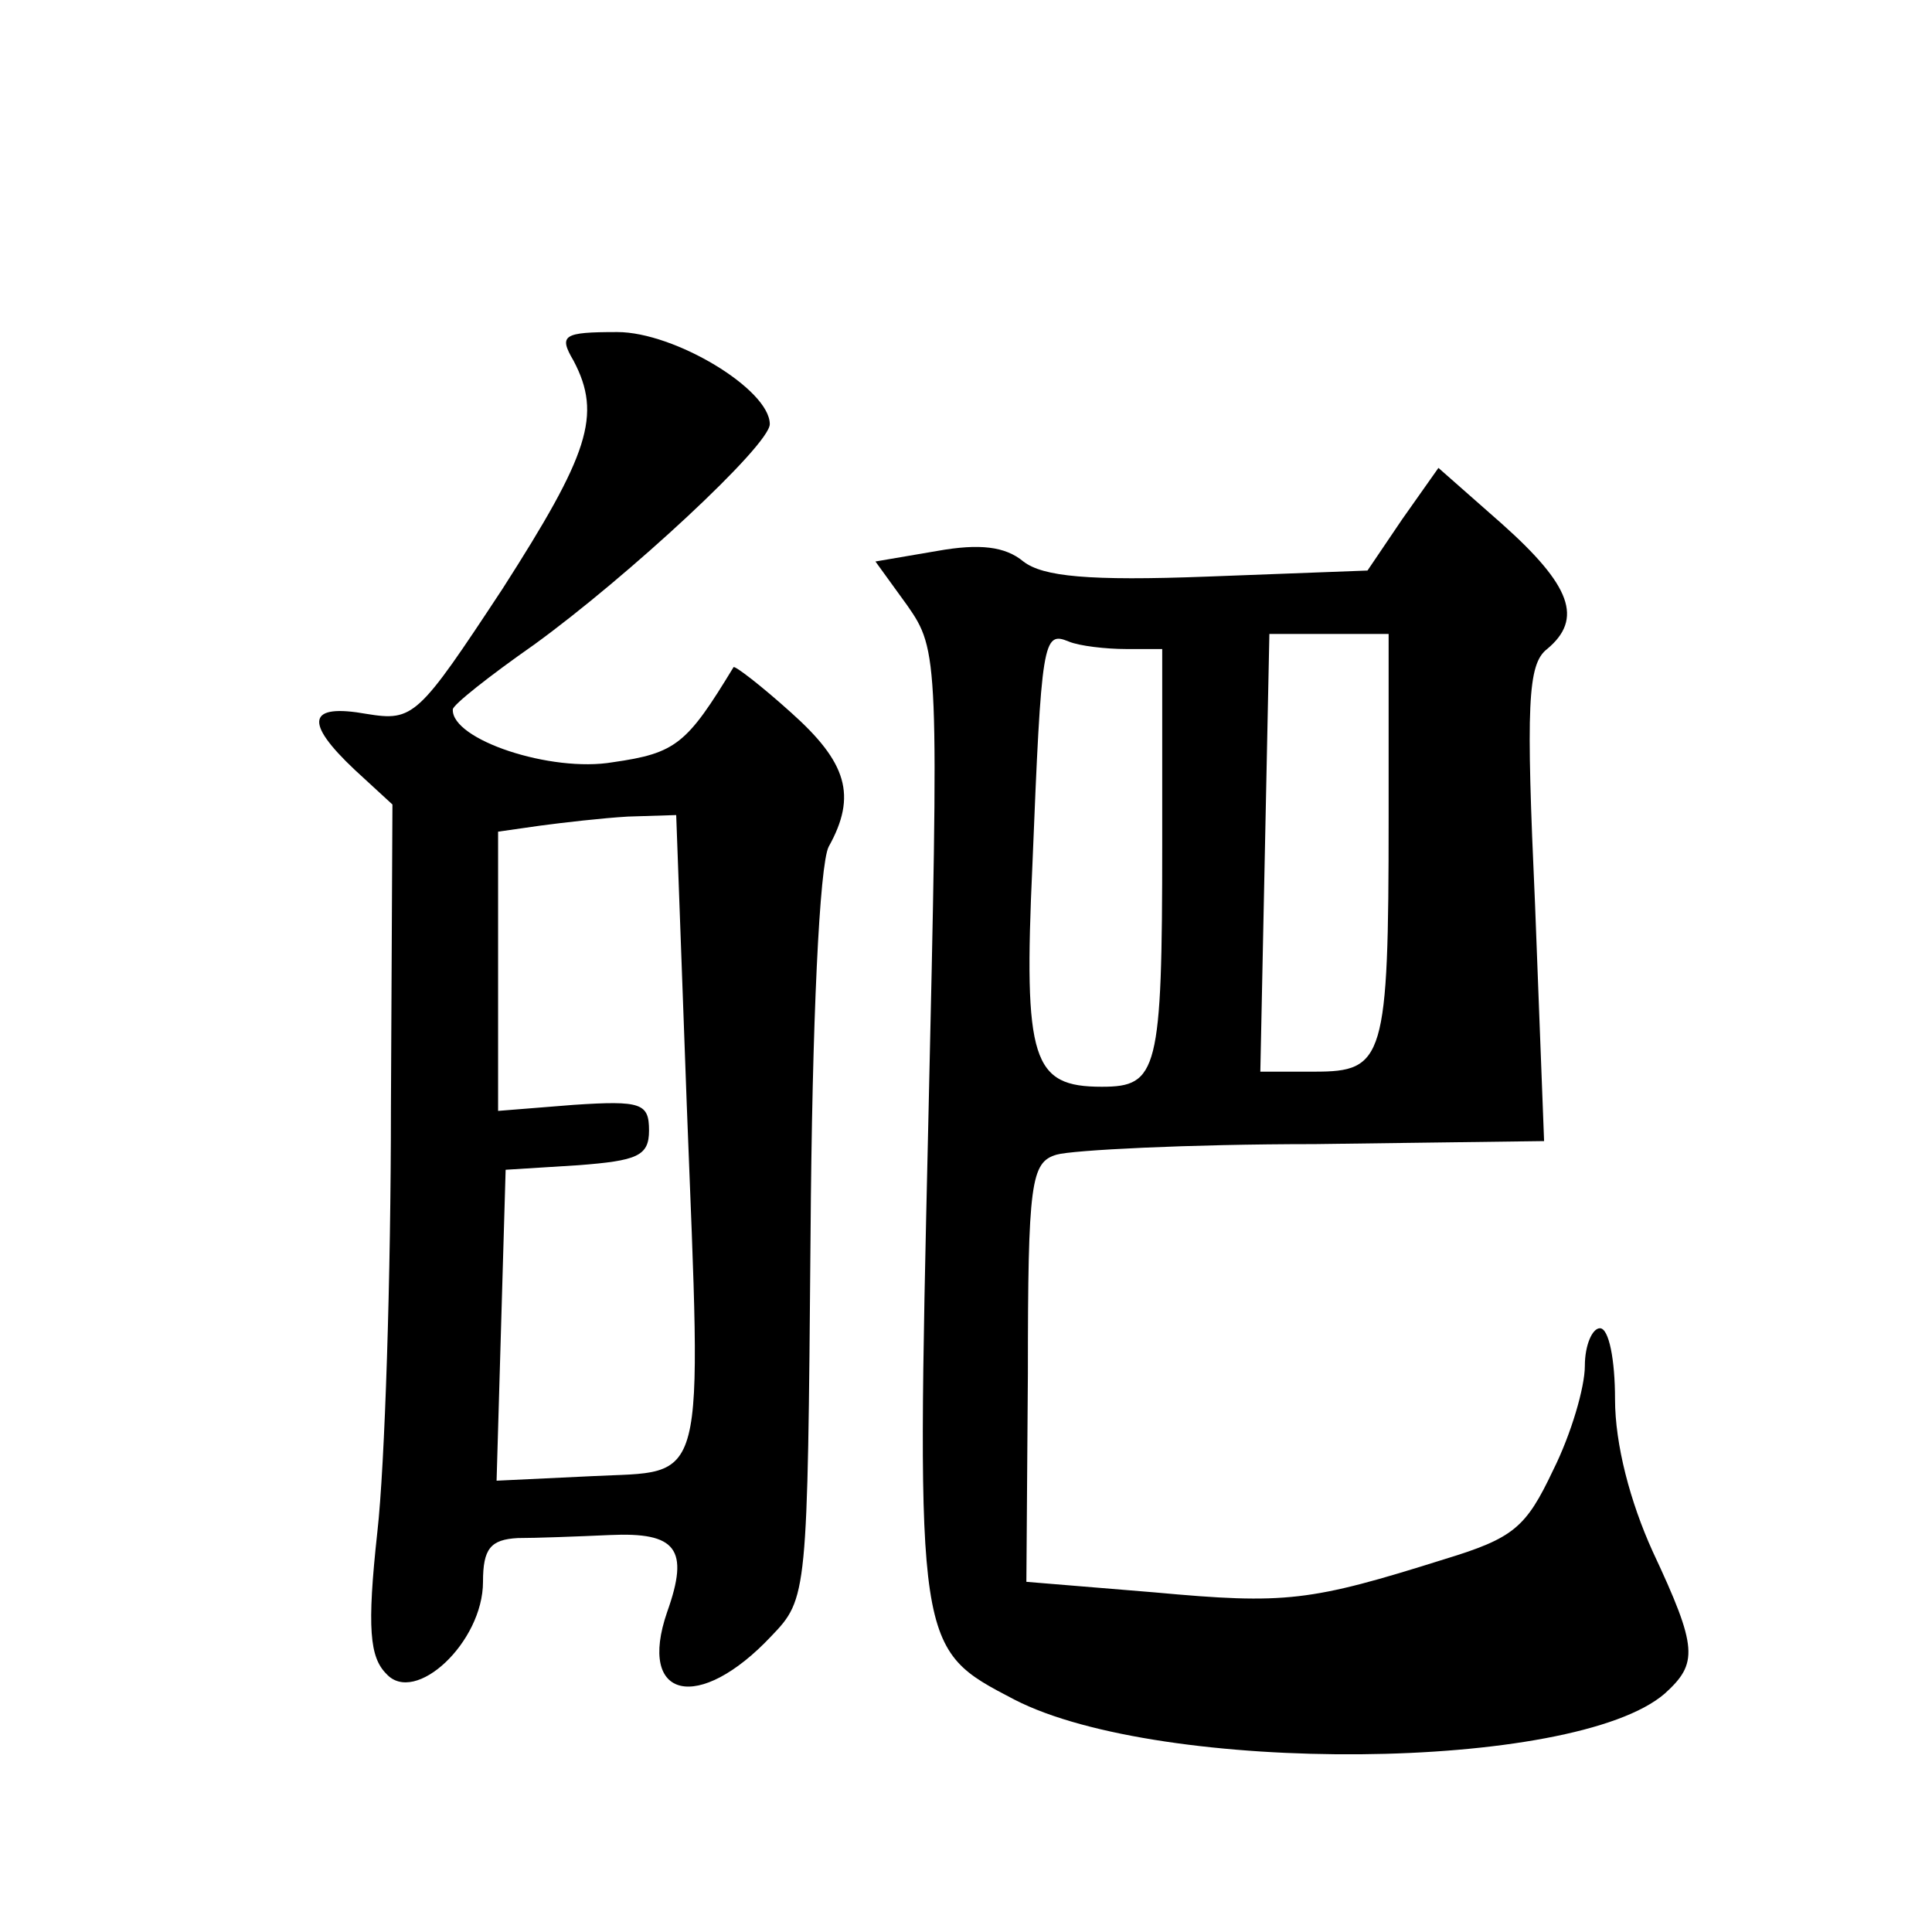<?xml version="1.0" standalone="no"?>
<!DOCTYPE svg PUBLIC "-//W3C//DTD SVG 20010904//EN"
 "http://www.w3.org/TR/2001/REC-SVG-20010904/DTD/svg10.dtd">
<svg version="1.0" xmlns="http://www.w3.org/2000/svg"
 width="128pt" height="128pt" viewBox="0 0 128 128"
 preserveAspectRatio="xMidYMid meet">
<g transform="translate(0,128) scale(0.1,-0.1)"
fill="#0" stroke="none">
<path d="M380 1041 c19 -36 10 -62 -47 -151 -56 -85 -59 -88 -90 -83 -39 7 -42
-5 -8 -37 l25 -23 -1 -201 c0 -111 -4 -237 -9 -281 -7 -64 -5 -83 6 -94 19 -21
64 21 64 61 0 22 5 28 23 29 12 0 39 1 61 2 44 2 53 -9 38 -51 -20 -58 21 -67 69
-16 24 25 24 27 26 264 1 145 6 247 12 259 19 34 12 56 -25 89 -20 18 -37 31 -38
30 -31 -51 -38 -57 -80 -63 -41 -7 -107 15 -106 35 0 3 24 22 54 43 62 45 156 132
156 146 0 23 -63 61 -101 61 -36 0 -39 -2 -29 -19z m75 -493 c10 -259 14 -242 -63
-246 l-63 -3 3 103 3 103 48 3 c39 3 47 6 47 23 0 18 -5 20 -50 17 l-50 -4 0 92
0 93 28 4 c15 2 41 5 58 6 l32 1 7 -192z M929 936 l-23 -34 -106 -4 c-79 -3 -109
0 -122 10 -12 10 -29 12 -57 7 l-41 -7 21 -29 c21 -30 21 -35 14 -344 -8 -349 -8
-347 57 -381 97 -50 371 -48 431 4 22 20 22 30 -8 94 -15 33 -25 71 -25 101 0 26
-4 47 -10 47 -5 0 -10 -11 -10 -25 0 -14 -9 -45 -21 -69 -18 -38 -26 -45 -72 -59
-89 -28 -105 -30 -192 -22 l-85 7 1 138 c0 127 2 140 19 145 10 3 87 7 171 7 l152
2 -6 157 c-6 132 -5 159 8 169 24 20 16 42 -30 83 l-42 37 -24 -34z m-183 -86 l24
0 0 -129 c0 -151 -3 -161 -40 -161 -46 0 -52 17 -46 147 6 149 7 155 24 148 7 -3
25 -5 38 -5z m174 -112 c0 -160 -3 -168 -49 -168 l-36 0 3 145 3 145 40 0 39 0
0 -122z"/>
</g>
</svg>
